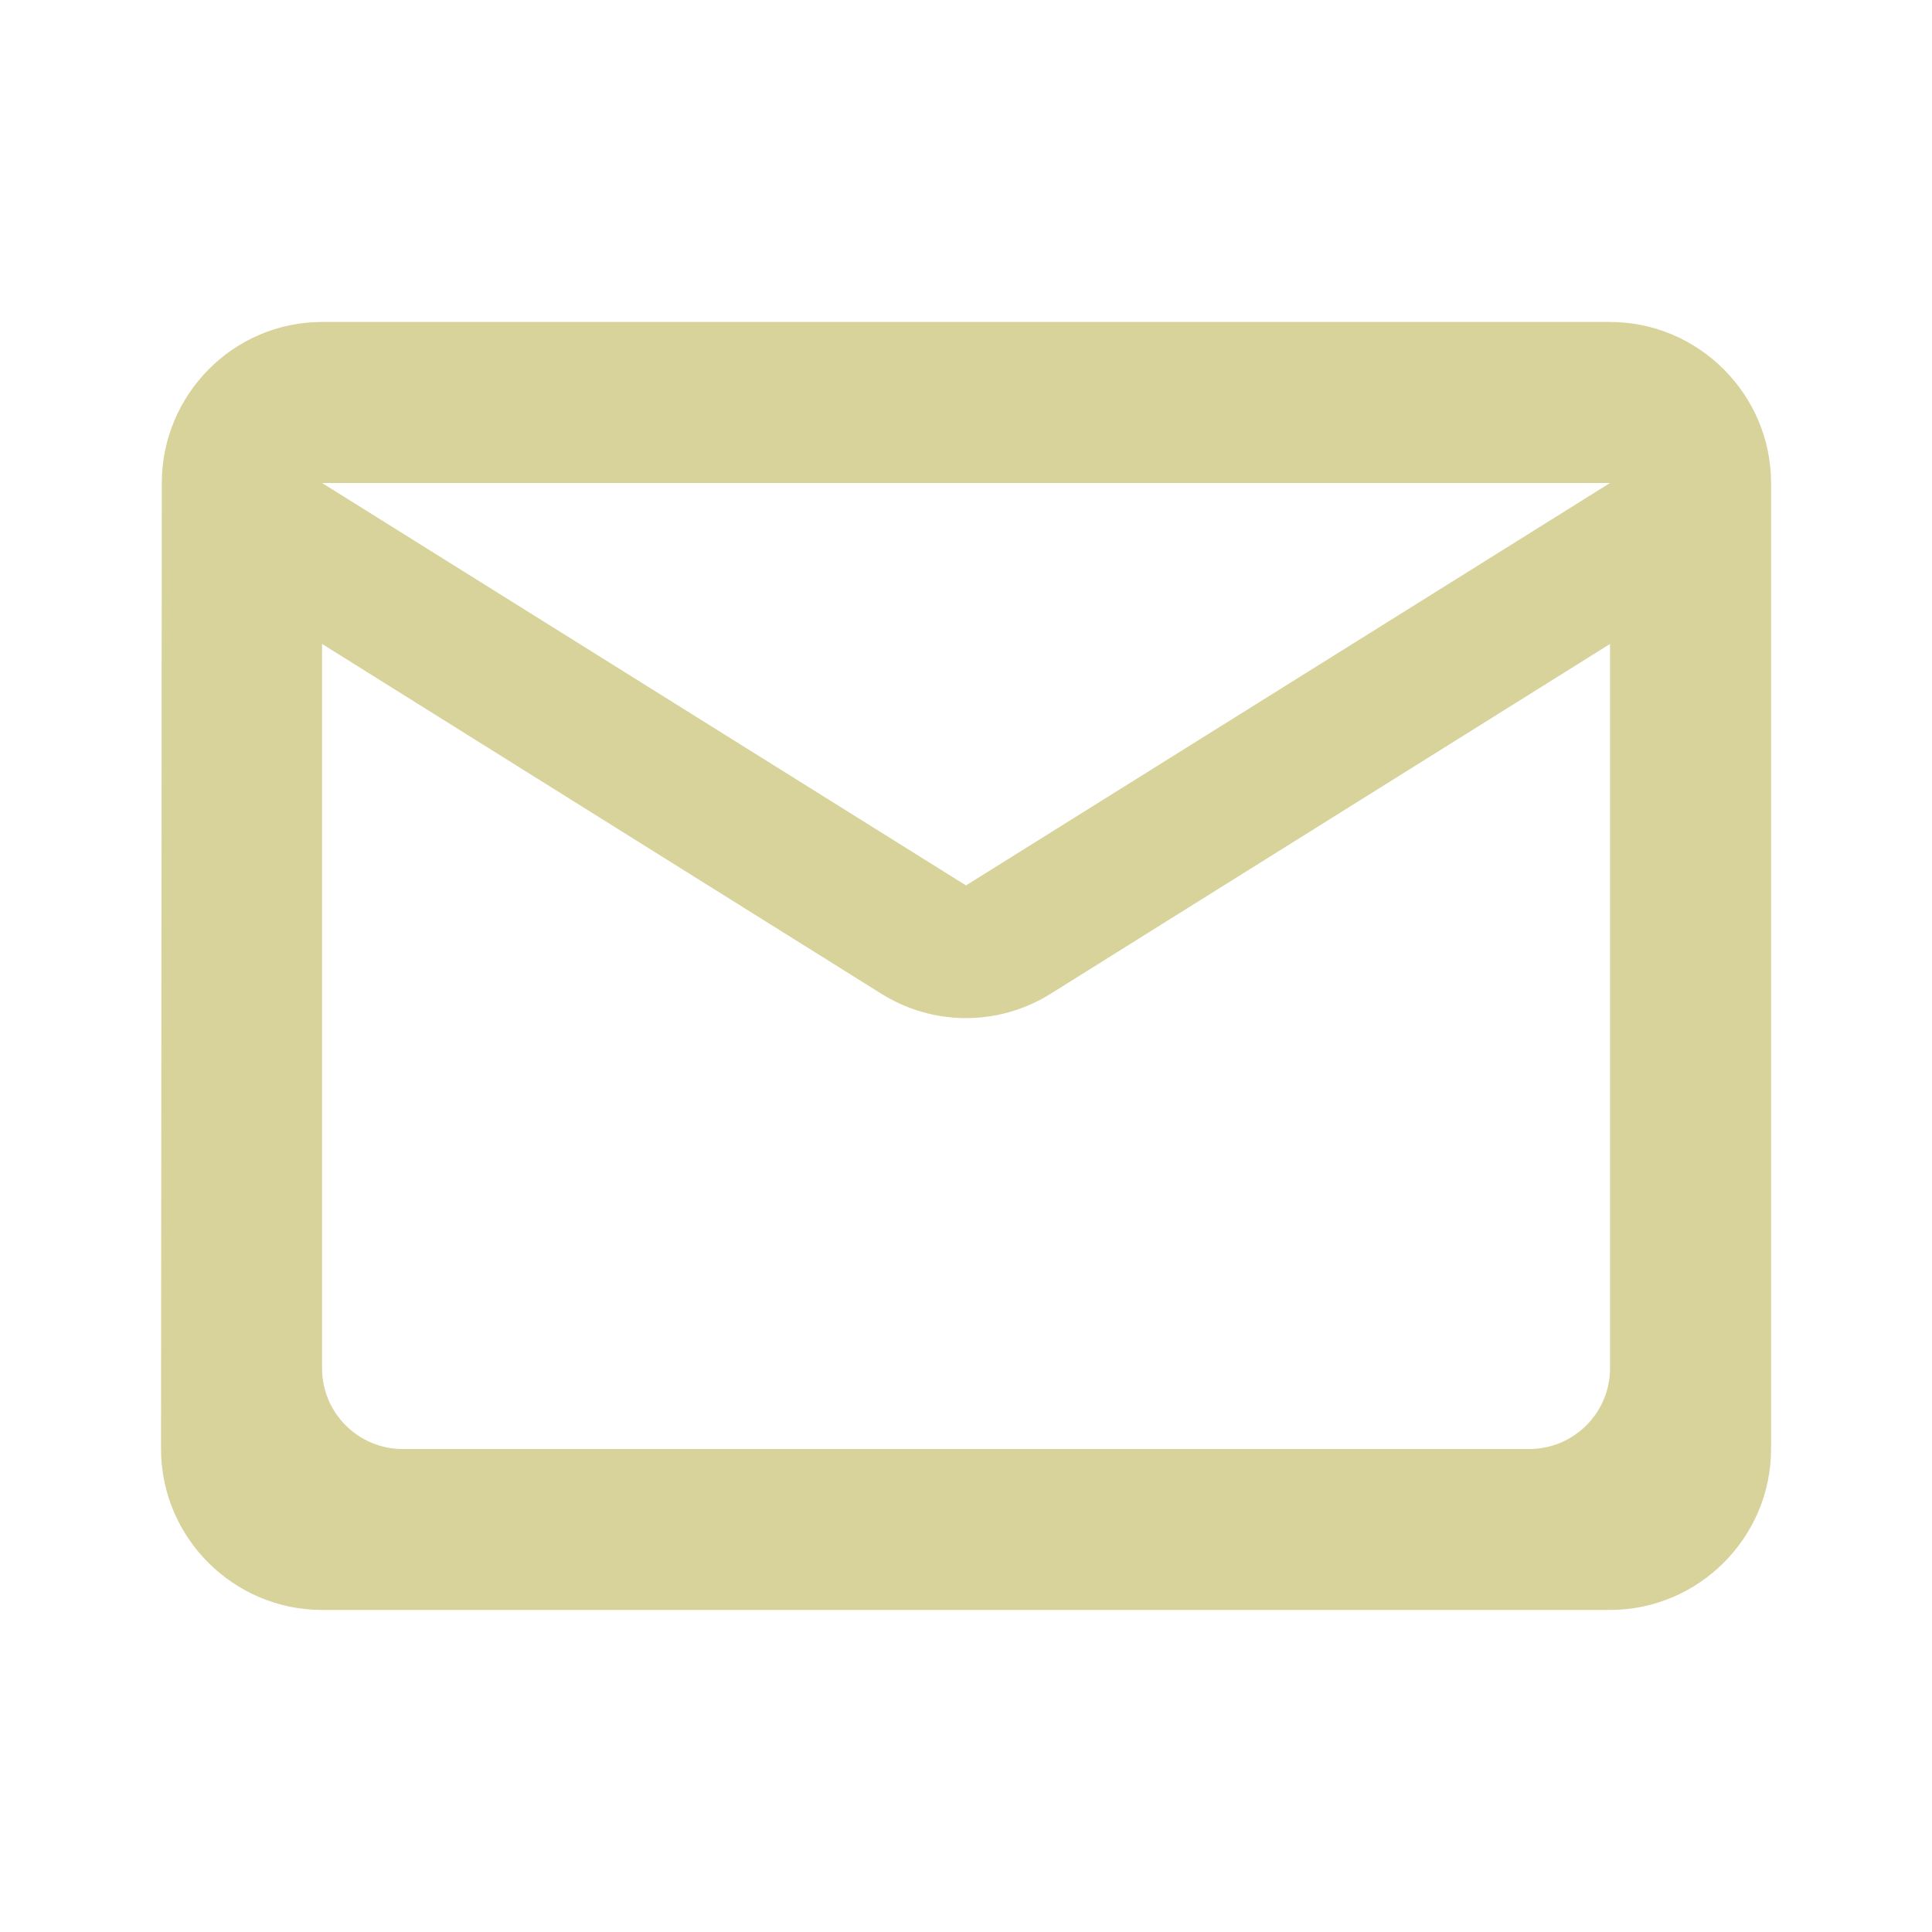 <?xml version="1.0" encoding="UTF-8"?> <svg xmlns="http://www.w3.org/2000/svg" width="20" height="20" viewBox="0 0 20 20" fill="none"><path d="M16.667 3.333C17.583 3.333 18.334 4.084 18.334 5V15C18.334 15.917 17.583 16.666 16.667 16.666H3.334C2.417 16.666 1.667 15.917 1.667 15L1.675 5C1.675 4.084 2.417 3.333 3.334 3.333H16.667ZM10.883 10.283C10.342 10.625 9.658 10.625 9.117 10.283L3.334 6.666V14.166C3.334 14.625 3.708 15 4.167 15H15.834C16.292 15 16.667 14.624 16.667 14.166V6.666L10.883 10.283ZM3.334 5L10 9.166L16.667 5H3.334Z" fill="#D8D29B"></path></svg> 